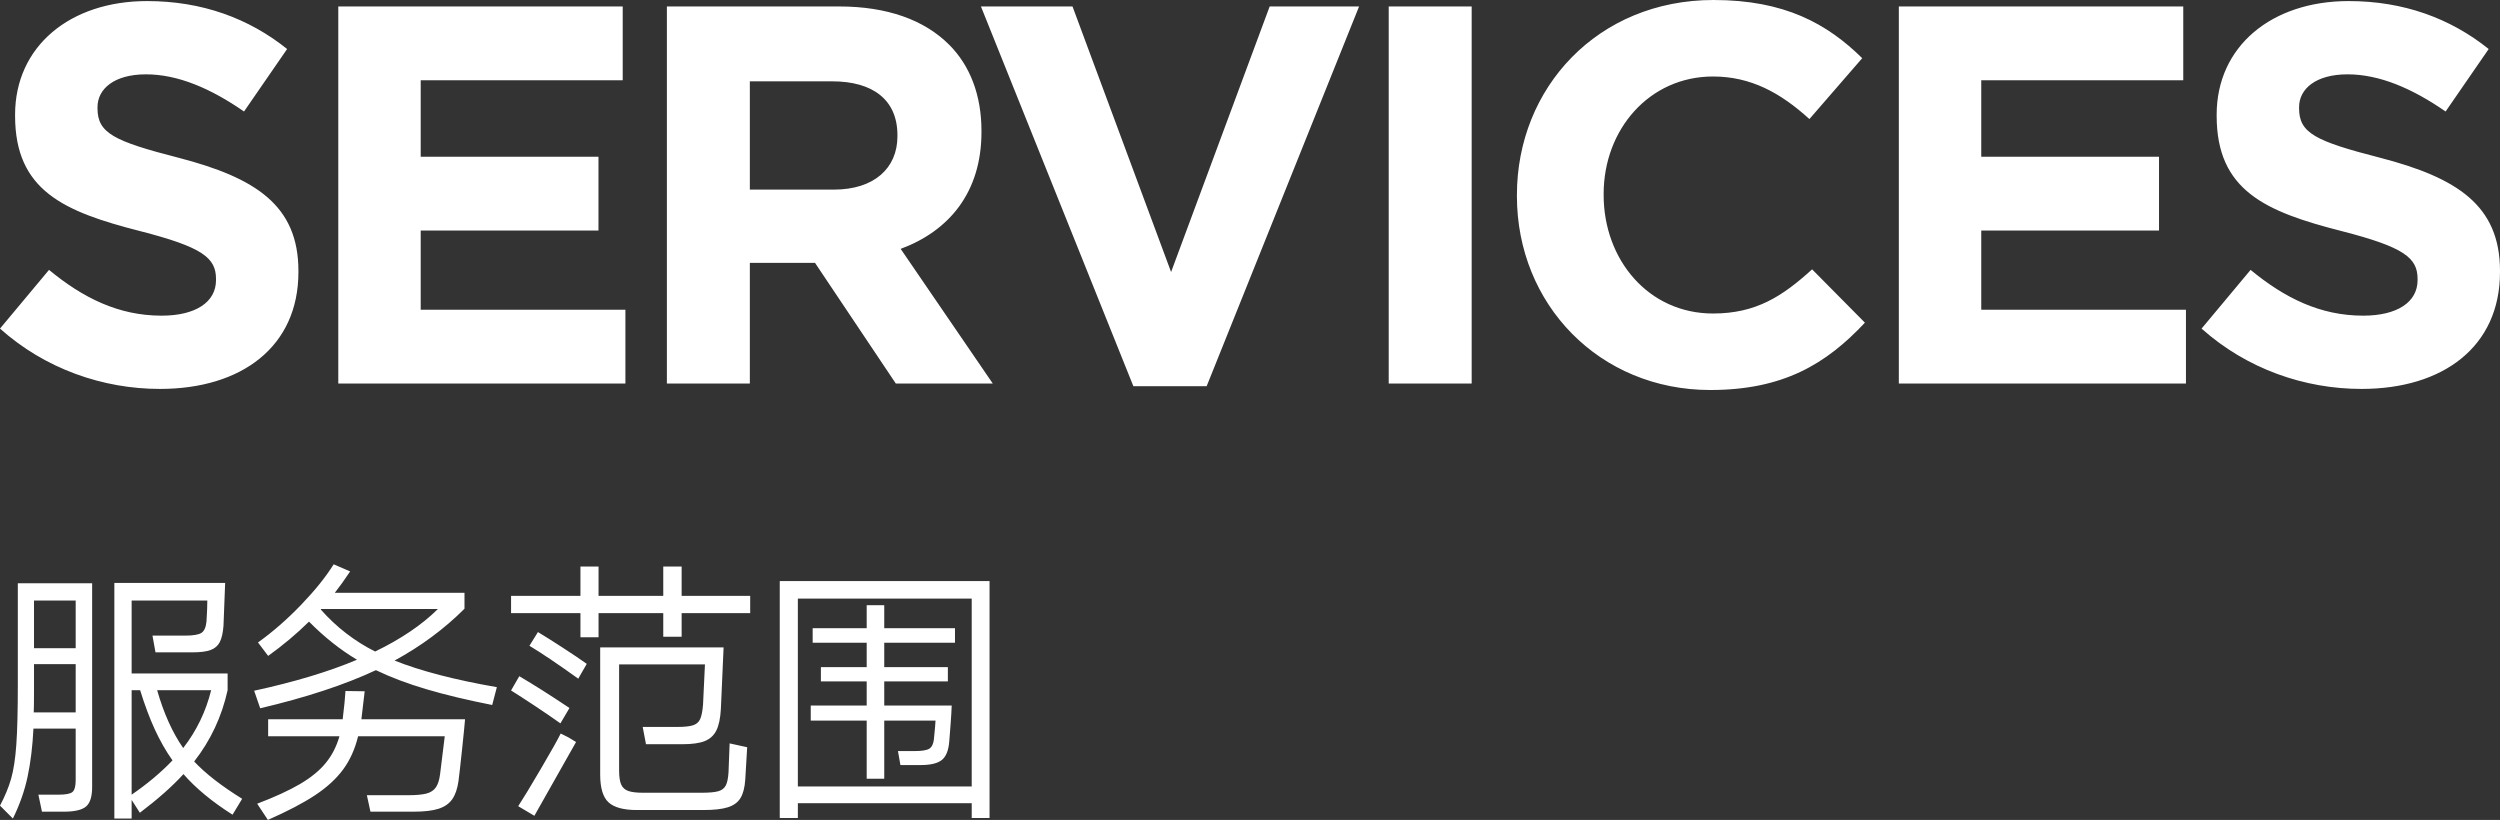 <?xml version="1.0" encoding="UTF-8"?>
<!DOCTYPE svg PUBLIC "-//W3C//DTD SVG 1.1//EN" "http://www.w3.org/Graphics/SVG/1.1/DTD/svg11.dtd">
<!-- Creator: CorelDRAW 2020 (64-Bit) -->
<svg xmlns="http://www.w3.org/2000/svg" xml:space="preserve" width="235.641mm" height="77.281mm" version="1.1" style="shape-rendering:geometricPrecision; text-rendering:geometricPrecision; image-rendering:optimizeQuality; fill-rule:evenodd; clip-rule:evenodd"
viewBox="0 0 10491.08 3440.66"
 xmlns:xlink="http://www.w3.org/1999/xlink"
 xmlns:xodm="http://www.corel.com/coreldraw/odm/2003">
 <rect x="0" y="0" width="10491.08" height="3440.66" fill="#333333" stroke="none"/>
 <defs>
  <style type="text/css">
   <![CDATA[
    .fil0 {fill:white;fill-rule:nonzero}
   ]]>
  </style>
 </defs>
 <g id="图层_x0020_1">
  <path class="fil0" d="M671.37 1632.09c341.34,0 580.96,-176.32 580.96,-490.53l0 -4.52c0,-275.78 -180.84,-391.07 -501.84,-474.71 -273.52,-70.08 -341.34,-103.98 -341.34,-207.97l0 -4.52c0,-76.86 70.08,-137.89 203.45,-137.89 133.37,0 271.26,58.77 411.41,155.98l180.84 -262.22c-160.5,-128.85 -357.16,-201.18 -587.73,-201.18 -323.26,0 -553.83,189.88 -553.83,476.97l0 4.52c0,314.21 205.71,402.37 524.44,483.75 264.48,67.82 318.73,113.03 318.73,201.19l0 4.52c0,92.68 -85.9,149.2 -228.31,149.2 -180.84,0 -330.04,-74.6 -472.45,-192.15l-205.71 246.4c189.88,169.54 431.76,253.18 671.37,253.18zm748.24 -22.6l1204.86 0 0 -309.69 -859 0 0 -332.29 745.97 0 0 -309.69 -745.97 0 0 -321 847.69 0 0 -309.69 -1193.55 0 0 1582.36zm1378.92 0l348.12 0 0 -506.36 273.53 0 339.08 506.36 406.89 0 -386.55 -565.13c201.18,-74.6 339.08,-235.1 339.08,-490.53l0 -4.52c0,-149.19 -47.47,-273.52 -135.63,-361.68 -103.98,-103.98 -259.96,-160.5 -461.14,-160.5l-723.37 0 0 1582.36zm348.12 -813.79l0 -454.36 345.86 0c169.54,0 273.52,76.86 273.52,226.05l0 4.52c0,133.37 -97.2,223.79 -266.74,223.79l-352.64 0zm1609.49 825.09l307.43 0 639.73 -1593.67 -375.24 0 -413.68 1114.43 -413.68 -1114.43 -384.29 0 639.72 1593.67zm1071.49 -11.3l348.12 0 0 -1582.36 -348.12 0 0 1582.36zm1349.53 27.13c305.17,0 486.01,-108.51 648.77,-282.56l-221.53 -223.79c-124.33,113.03 -235.1,185.36 -415.94,185.36 -271.26,0 -458.88,-226.05 -458.88,-497.31l0 -4.52c0,-271.26 192.14,-492.79 458.88,-492.79 158.24,0 282.56,67.82 404.63,178.58l221.53 -255.44c-146.93,-144.67 -325.51,-244.14 -623.9,-244.14 -486.01,0 -825.09,368.46 -825.09,818.31l0 4.52c0,454.36 345.86,813.79 811.53,813.79zm791.18 -27.13l1204.86 0 0 -309.69 -859 0 0 -332.29 745.97 0 0 -309.69 -745.97 0 0 -321 847.69 0 0 -309.69 -1193.55 0 0 1582.36zm1941.78 22.6c341.34,0 580.96,-176.32 580.96,-490.53l0 -4.52c0,-275.78 -180.84,-391.07 -501.84,-474.71 -273.52,-70.08 -341.34,-103.98 -341.34,-207.97l0 -4.52c0,-76.86 70.08,-137.89 203.45,-137.89 133.37,0 271.26,58.77 411.41,155.98l180.84 -262.22c-160.5,-128.85 -357.16,-201.18 -587.73,-201.18 -323.26,0 -553.83,189.88 -553.83,476.97l0 4.52c0,314.21 205.71,402.37 524.44,483.75 264.48,67.82 318.73,113.03 318.73,201.19l0 4.52c0,92.68 -85.9,149.2 -228.31,149.2 -180.84,0 -330.04,-74.6 -472.45,-192.15l-205.71 246.4c189.88,169.54 431.76,253.18 671.37,253.18z"/>
  <path class="fil0" d="M814.77 3195.54c47.57,50.63 114.7,102.8 201.39,156.51l-40.28 66.75c-85.93,-54.47 -154.59,-111.25 -205.99,-170.32 -46.03,50.63 -107.03,104.72 -182.98,162.26l-34.52 -54.09 0 78.26 -72.5 0 0 -988.54 464.92 0 -6.91 179.52c-2.3,29.92 -7.48,52.75 -15.53,68.47 -8.06,15.73 -20.91,26.85 -38.55,33.37 -17.65,6.52 -42.96,9.78 -75.95,9.78l-155.36 0 -12.66 -70.2 136.95 0c33.76,0 56.58,-3.84 68.47,-11.51 11.89,-7.67 18.99,-23.78 21.29,-48.33 2.3,-36.83 3.45,-65.98 3.45,-87.46l-317.62 0 0 306.11 402.78 0 0 70.2c-24.55,111.24 -71.35,210.98 -140.39,299.21zm-739.96 -748.02l311.86 0 0 855.04c0,39.9 -8.44,67.13 -25.31,81.71 -16.88,14.58 -47.95,21.86 -93.21,21.86l-92.07 0 -14.96 -71.35 85.16 0c29.92,0 49.29,-3.83 58.11,-11.5 8.82,-7.68 13.23,-24.17 13.23,-49.49l0 -216.35 -177.22 0c-3.83,75.95 -12.08,143.47 -24.74,202.54 -12.66,59.08 -33.18,117.38 -61.57,174.92l-54.09 -54.08c20.72,-39.13 36.25,-76.72 46.61,-112.78 10.36,-36.06 17.64,-83.62 21.86,-142.7 4.22,-59.08 6.33,-142.32 6.33,-249.73l0 -428.1zm242.82 272.74l0 -200.24 -174.92 0 0 200.24 174.92 0zm0 269.29l0 -202.54 -174.92 0 0 118.53c0,38.36 -0.38,66.36 -1.15,84.01l176.07 0zm234.77 345.24c65.98,-45.26 123.13,-93.21 171.47,-143.85 -27.62,-39.13 -52.36,-82.47 -74.23,-130.04 -21.86,-47.57 -42.38,-102.42 -61.56,-164.56l-35.68 0 0 438.45zm216.35 -195.64c56.01,-72.12 95.13,-153.06 117.39,-242.82l-226.71 0c27.62,96.66 64.06,177.6 109.32,242.82zm887.04 -367.1c109.71,43.73 252.79,80.94 429.25,111.62l-19.56 74.8c-105.11,-20.72 -197.17,-42.77 -276.19,-66.17 -79.02,-23.4 -149.61,-50.06 -211.75,-79.98 -131.19,61.38 -293.07,114.7 -485.64,159.96l-25.32 -73.65c169.55,-36.83 313.4,-80.17 431.55,-130.04 -70.58,-42.19 -137.71,-95.52 -201.39,-159.96 -52.17,51.4 -109.33,99.35 -171.47,143.85l-42.58 -56.39c62.14,-44.5 122.37,-97.05 180.68,-157.66 58.31,-60.61 103.95,-117.38 136.94,-170.32l69.05 29.92c-23.02,34.52 -44.49,64.44 -64.44,89.76l544.33 0 0 66.75c-84.39,84.39 -182.21,156.89 -293.45,217.5zm-309.56 -214.05c65.21,73.65 141.16,132.34 227.86,176.07 108.17,-52.17 196.02,-111.63 263.53,-178.38l-490.24 0 -1.15 2.3zm184.13 342.94l-13.81 117.38 435 0c-1.54,19.95 -5.75,62.53 -12.66,127.74 -6.91,65.21 -11.89,109.33 -14.96,132.34 -4.6,32.22 -13.43,57.54 -26.47,75.95 -13.04,18.41 -32.22,31.65 -57.54,39.7 -25.31,8.06 -59.84,12.08 -103.57,12.08l-181.83 0 -14.96 -69.05 171.47 0c34.53,0 60.61,-2.3 78.26,-6.91 17.65,-4.6 30.88,-13.23 39.7,-25.89 8.82,-12.66 14.77,-31.27 17.84,-55.82 11.51,-91.3 18.03,-144.23 19.56,-158.81l-363.65 0c-13.04,53.7 -33.95,100.12 -62.72,139.25 -28.77,39.13 -68.09,75.18 -117.96,108.17 -49.86,32.99 -115.84,67.52 -197.93,103.57l-44.88 -67.9c74.42,-28.39 134.45,-56 180.1,-82.85 45.65,-26.86 81.51,-56.2 107.6,-88.04 26.09,-31.84 45.26,-69.24 57.54,-112.2l-299.21 0 0 -71.35 313.02 0 0 -2.3c6.14,-50.63 9.97,-89.38 11.51,-116.23l80.56 1.15zm1330.09 -523.62l0 123.14 287.7 0 0 72.5 -287.7 0 0 98.97 -77.1 0 0 -98.97 -271.59 0 0 101.27 -75.95 0 0 -101.27 -291.15 0 0 -72.5 291.15 0 0 -123.14 75.95 0 0 123.14 271.59 0 0 -123.14 77.1 0zm-603.02 275.04c26.85,16.11 61.56,37.98 104.14,65.6 42.58,27.62 76.15,50.25 100.69,67.9l-35.68 62.14c-84.39,-60.61 -152.67,-106.64 -204.84,-138.09l35.68 -57.54zm804.4 467.23l73.65 16.11 -8.05 135.79c-2.3,33.76 -9.02,59.65 -20.14,77.68 -11.12,18.03 -28.77,30.88 -52.94,38.55 -24.17,7.68 -58.5,11.51 -103,11.51l-278.49 0c-56.01,0 -95.71,-10.74 -119.11,-32.22 -23.4,-21.48 -35.1,-60.22 -35.1,-116.23l0 -533.97 517.86 0 -11.51 260.08c-2.3,38.36 -8.63,67.9 -18.99,88.62 -10.36,20.71 -26.47,35.48 -48.33,44.3 -21.86,8.82 -53.13,13.24 -93.79,13.24l-153.06 0 -13.81 -72.5 145 0c29.92,0 51.98,-2.3 66.17,-6.91 14.19,-4.6 24.17,-13.23 29.92,-25.89 5.75,-12.66 9.78,-32.8 12.08,-60.42l8.05 -169.17 -360.2 0 0 445.36c0,26.09 2.88,45.65 8.63,58.69 5.75,13.04 15.72,22.06 29.92,27.05 14.19,4.99 35.1,7.48 62.72,7.48l245.12 0c31.45,0 54.66,-2.11 69.62,-6.33 14.96,-4.22 25.51,-12.27 31.65,-24.17 6.14,-11.89 9.97,-30.5 11.51,-55.81l4.6 -120.84zm-710.04 -84.01c-32.22,-23.02 -68.67,-47.95 -109.33,-74.8 -40.66,-26.86 -73.26,-47.95 -97.82,-63.3l34.53 -59.84c61.37,36.06 131.57,80.56 210.6,133.49l-37.98 64.44zm33.37 58.69l32.22 19.56 -64.44 113.93c-67.52,118.92 -104.34,184.13 -110.48,195.64l-67.9 -40.27c19.18,-29.16 50.83,-81.32 94.94,-156.51 44.11,-75.18 71.92,-124.67 83.43,-148.45l32.22 16.11zm887.04 338.33l0 -994.29 880.36 0 0 994.29 -74.8 0 0 -62.14 -729.6 0 0 62.14 -75.95 0zm75.95 -920.64l0 788.3 729.6 0 0 -788.3 -729.6 0zm659.41 185.28l-296.9 0 0 102.42 266.98 0 0 59.84 -266.98 0 0 101.27 283.09 0c-0.77,22.25 -2.3,48.14 -4.6,77.68 -2.3,29.54 -4.22,54.28 -5.75,74.23 -3.07,36.83 -13.43,62.33 -31.07,76.53 -17.65,14.19 -47.18,21.29 -88.61,21.29l-85.16 0 -10.36 -58.69 70.2 0c29.92,0 50.25,-3.26 60.99,-9.78 10.74,-6.52 17.26,-19.38 19.56,-38.56 3.83,-37.59 6.14,-64.06 6.91,-79.4l-215.2 0 0 243.97 -73.65 0 0 -243.97 -234.77 0 0 -63.29 234.77 0 0 -101.27 -192.19 0 0 -59.84 192.19 0 0 -102.42 -226.71 0 0 -60.99 226.71 0 0 -96.67 73.65 0 0 96.67 296.9 0 0 60.99z"/>
 </g>
</svg>
